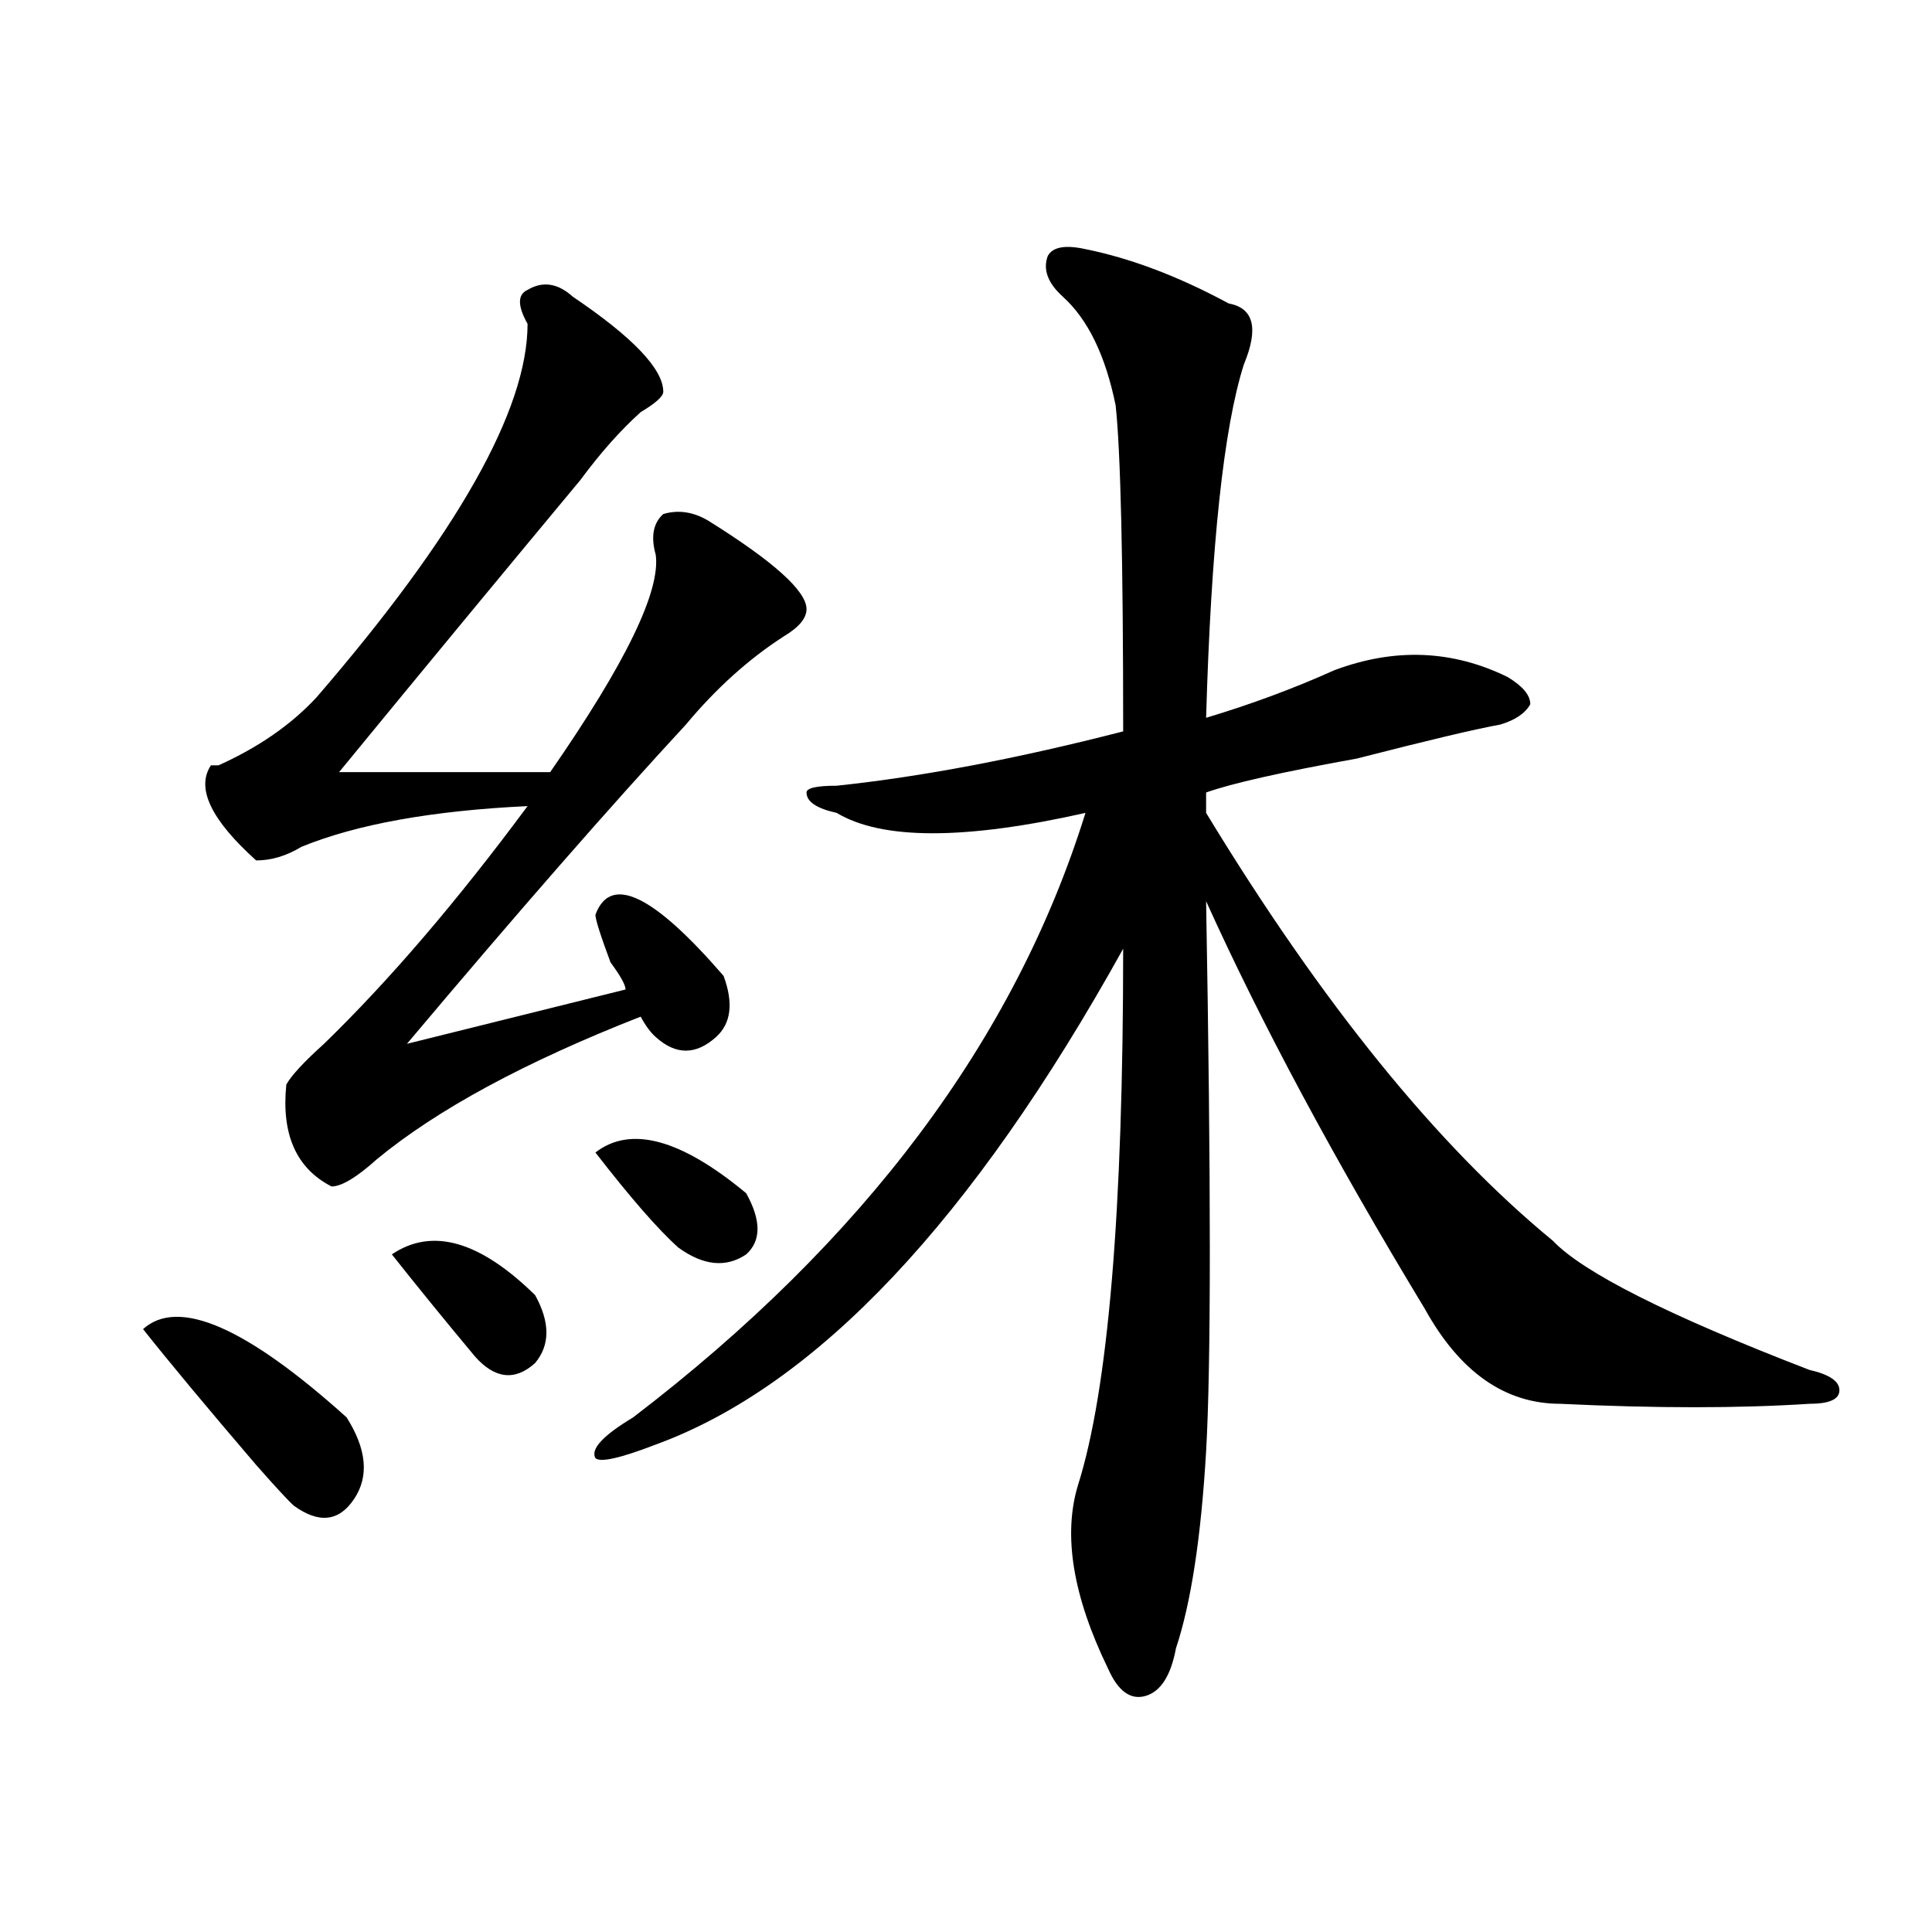 <?xml version="1.0" encoding="utf-8"?>
<!-- Generator: Adobe Illustrator 16.0.0, SVG Export Plug-In . SVG Version: 6.00 Build 0)  -->
<!DOCTYPE svg PUBLIC "-//W3C//DTD SVG 1.1//EN" "http://www.w3.org/Graphics/SVG/1.1/DTD/svg11.dtd">
<svg version="1.1" id="图层_1" xmlns="http://www.w3.org/2000/svg" xmlns:xlink="http://www.w3.org/1999/xlink" x="0px" y="0px"
	 width="1000px" height="1000px" viewBox="0 0 1000 1000" enable-background="new 0 0 1000 1000" xml:space="preserve">
<path d="M74.047,687.938c18.171-16.369,53.292-1.153,105.363,45.703c10.366,16.425,11.707,30.487,3.902,42.188
	c-7.805,11.756-18.231,12.909-31.219,3.516c-2.622-2.307-9.146-9.338-19.512-21.094C106.546,727.818,87.034,704.362,74.047,687.938z
	 M296.48,153.563c31.219,21.094,46.828,37.519,46.828,49.219c0,2.362-3.902,5.878-11.707,10.547
	c-10.427,9.394-20.853,21.094-31.219,35.156c-39.023,46.912-80.669,97.284-124.875,151.172c36.401,0,72.804,0,109.266,0
	c39.023-56.25,57.194-93.713,54.633-112.5c-2.622-9.338-1.341-16.369,3.902-21.094c7.805-2.307,15.609-1.153,23.414,3.516
	c33.78,21.094,50.73,36.365,50.73,45.703c0,4.725-3.902,9.394-11.707,14.063c-18.231,11.756-35.121,26.972-50.73,45.703
	c-39.023,42.188-87.192,97.284-144.387,165.234l113.168-28.125c0-2.307-2.622-7.031-7.805-14.063
	c-5.243-14.063-7.805-22.247-7.805-24.609c7.805-21.094,29.878-10.547,66.34,31.641c5.183,14.063,3.902,24.609-3.902,31.641
	c-10.427,9.394-20.853,9.394-31.219,0c-2.622-2.307-5.243-5.822-7.805-10.547c-59.876,23.456-105.363,48.065-136.582,73.828
	c-10.427,9.394-18.231,14.063-23.414,14.063c-18.231-9.338-26.036-26.916-23.414-52.734c2.562-4.669,9.085-11.7,19.512-21.094
	c33.78-32.794,68.901-73.828,105.363-123.047c-49.45,2.362-88.474,9.394-117.07,21.094c-7.805,4.725-15.609,7.031-23.414,7.031
	c-23.414-21.094-31.219-37.463-23.414-49.219h3.902c20.792-9.338,37.683-21.094,50.73-35.156
	c72.804-84.375,109.266-148.81,109.266-193.359c-5.243-9.338-5.243-15.216,0-17.578C280.871,145.378,288.676,146.531,296.48,153.563
	z M202.824,649.266c20.792-14.063,45.487-7.031,74.145,21.094c7.805,14.063,7.805,25.818,0,35.156
	c-10.427,9.394-20.853,8.24-31.219-3.516C230.141,683.269,215.812,665.69,202.824,649.266z M561.84,128.953
	c23.414,4.725,48.108,14.063,74.145,28.125c12.987,2.362,15.609,12.909,7.805,31.641c-10.427,32.85-16.95,93.769-19.512,182.813
	c23.414-7.031,45.487-15.216,66.34-24.609c31.219-11.7,61.097-10.547,89.754,3.516c7.805,4.725,11.707,9.394,11.707,14.063
	c-2.622,4.725-7.805,8.24-15.609,10.547c-13.048,2.362-37.743,8.24-74.145,17.578c-39.023,7.031-65.06,12.909-78.047,17.578
	c0,2.362,0,5.878,0,10.547c59.815,98.438,119.632,172.266,179.508,221.484c15.609,16.425,59.815,38.672,132.68,66.797
	c10.366,2.362,15.609,5.878,15.609,10.547c0,4.725-5.243,7.031-15.609,7.031c-36.462,2.362-79.388,2.362-128.777,0
	c-28.657,0-52.071-16.369-70.242-49.219c-46.828-77.344-84.571-147.656-113.168-210.938c2.562,145.35,2.562,240.271,0,284.766
	c-2.622,44.55-7.805,78.497-15.609,101.953c-2.622,14.063-7.805,22.247-15.609,24.609c-7.805,2.307-14.329-2.362-19.512-14.063
	c-18.231-37.519-23.414-69.104-15.609-94.922c15.609-49.219,23.414-141.778,23.414-277.734
	c-78.047,140.625-158.716,226.209-241.945,256.641c-18.231,7.031-28.657,9.394-31.219,7.031c-2.622-4.669,3.902-11.7,19.512-21.094
	C447.331,642.234,525.378,537.975,561.84,420.75c-62.438,14.063-105.363,14.063-128.777,0c-10.427-2.307-15.609-5.822-15.609-10.547
	c0-2.307,5.183-3.516,15.609-3.516c44.206-4.669,93.656-14.063,148.289-28.125c0-89.044-1.341-145.294-3.902-168.75
	c-5.243-25.763-14.329-44.494-27.316-56.25c-7.805-7.031-10.427-14.063-7.805-21.094C544.89,127.8,551.413,126.646,561.84,128.953z
	 M308.188,596.531c18.171-14.063,44.206-7.031,78.047,21.094c7.805,14.063,7.805,24.609,0,31.641
	c-10.427,7.031-22.134,5.878-35.121-3.516C340.687,636.412,326.358,619.987,308.188,596.531z"/>
</svg>
